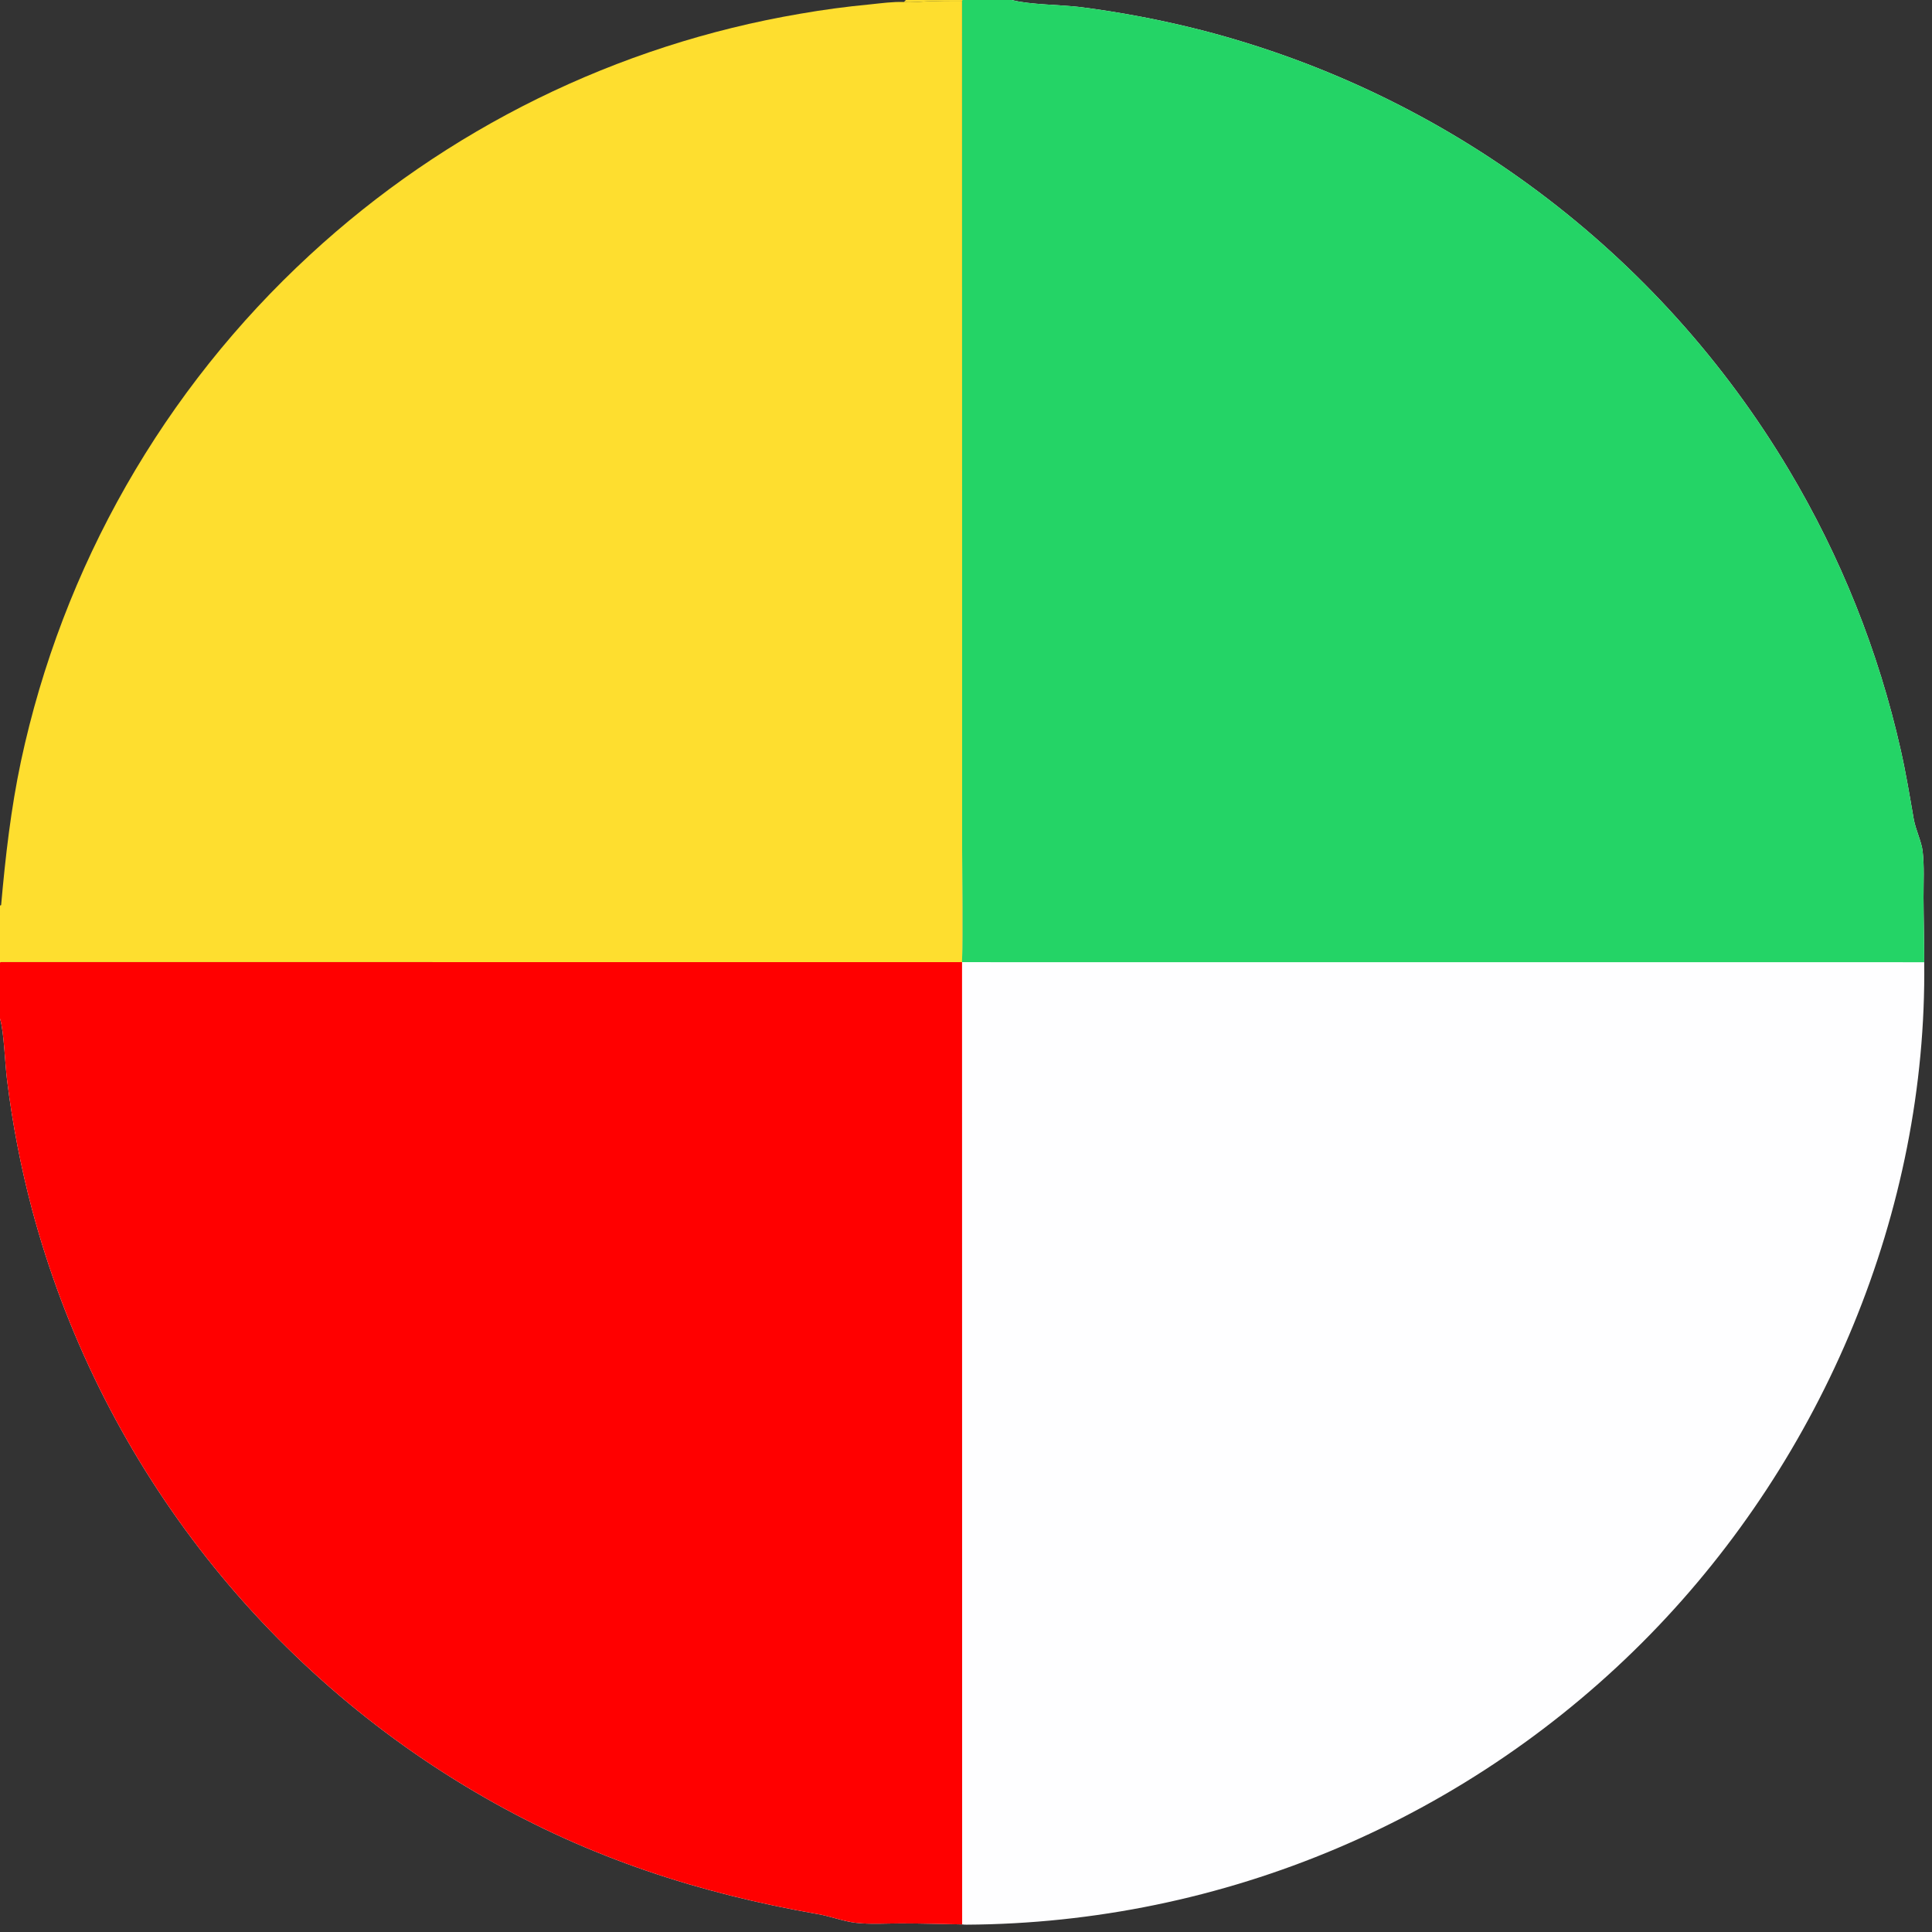 <?xml version="1.0" encoding="utf-8" ?>
<svg xmlns="http://www.w3.org/2000/svg" xmlns:xlink="http://www.w3.org/1999/xlink" width="120" height="120">
	<rect width="100%" height="100%" fill="#333333" stroke="none"/>
	<path fill="#FEFEFF" transform="scale(0.24 0.24)" d="M0 0L234.448 0L249.067 0L261.891 0L500 0L500 500L0 500L0 263.621L0 249.05L0 234.35L0 0ZM0 0L0 234.35L0 249.05L0.286 248.983L248.976 249.006C249.218 239.429 249 229.786 249 220.202L249 164.217L248.976 0.215L249.067 0L234.448 0L0 0ZM261.891 0C261.976 0.024 262.061 0.05 262.147 0.072C266.369 1.189 274.742 1.244 279.581 1.826Q295.532 3.872 311.114 7.849Q314.058 8.609 316.983 9.441Q319.908 10.273 322.811 11.177Q325.715 12.08 328.596 13.054Q331.477 14.027 334.333 15.071Q337.189 16.115 340.019 17.228Q342.849 18.34 345.65 19.522Q348.452 20.704 351.225 21.953Q353.997 23.203 356.738 24.52Q359.479 25.837 362.187 27.22Q364.895 28.603 367.568 30.052Q370.242 31.501 372.879 33.014Q375.517 34.528 378.117 36.105Q380.716 37.683 383.277 39.323Q385.837 40.963 388.357 42.666Q390.877 44.368 393.354 46.131Q395.832 47.894 398.266 49.717Q400.699 51.54 403.088 53.422Q405.477 55.304 407.819 57.243Q410.161 59.183 412.455 61.179Q414.749 63.175 416.994 65.226Q419.238 67.278 421.432 69.383Q423.626 71.488 425.769 73.647Q427.911 75.805 429.999 78.015Q432.088 80.225 434.123 82.485Q436.157 84.745 438.136 87.054Q440.114 89.363 442.036 91.72Q443.958 94.077 445.821 96.479Q447.685 98.882 449.49 101.33Q451.294 103.777 453.039 106.268Q454.783 108.759 456.466 111.291Q458.149 113.824 459.77 116.397Q461.391 118.969 462.949 121.581Q465.461 125.788 467.805 130.092Q470.149 134.395 472.321 138.788Q474.492 143.181 476.489 147.656Q478.485 152.131 480.302 156.682Q482.12 161.232 483.756 165.851Q485.392 170.471 486.845 175.151Q488.297 179.831 489.563 184.565Q490.828 189.299 491.906 194.079C493.245 199.985 494.217 205.907 495.254 211.865C495.759 214.765 497.273 217.745 497.572 220.249C498.042 224.174 497.788 228.365 497.805 232.322C497.83 237.888 497.99 243.454 497.986 249.02C498.762 313.425 471.892 377.097 427.083 422.99Q424.929 425.196 422.72 427.348Q420.512 429.5 418.251 431.597Q415.99 433.694 413.678 435.734Q411.366 437.774 409.004 439.757Q406.643 441.739 404.233 443.663Q401.822 445.586 399.366 447.45Q396.909 449.313 394.406 451.115Q391.904 452.917 389.358 454.656Q386.812 456.396 384.224 458.072Q381.635 459.747 379.006 461.359Q376.377 462.97 373.709 464.516Q371.041 466.062 368.336 467.542Q365.63 469.021 362.889 470.433Q360.148 471.845 357.373 473.189Q354.597 474.533 351.79 475.807Q348.982 477.082 346.143 478.287Q343.305 479.492 340.438 480.626Q337.57 481.761 334.676 482.824Q331.781 483.887 328.862 484.878Q325.942 485.869 322.998 486.788Q320.055 487.707 317.089 488.552Q314.124 489.398 311.139 490.17Q308.153 490.942 305.15 491.639Q302.146 492.337 299.126 492.961Q296.106 493.584 293.072 494.133Q290.038 494.681 286.991 495.154Q283.944 495.628 280.886 496.025Q277.828 496.423 274.762 496.745Q271.695 497.067 268.621 497.313Q265.547 497.559 262.469 497.729Q259.39 497.899 256.308 497.993Q253.225 498.086 250.142 498.104C249.756 498.107 249.388 498.085 249.005 498.035C243.743 497.948 238.487 497.772 233.224 497.771C229.394 497.771 225.334 498.056 221.532 497.625C218.303 497.258 215.01 495.952 211.754 495.384C181.106 490.034 152.617 480.808 125.533 465.261Q122.858 463.731 120.221 462.135Q117.585 460.539 114.988 458.878Q112.392 457.218 109.837 455.494Q107.283 453.77 104.771 451.983Q102.26 450.197 99.794 448.349Q97.327 446.501 94.907 444.592Q92.487 442.684 90.115 440.716Q87.743 438.749 85.42 436.723Q83.097 434.698 80.825 432.616Q78.552 430.534 76.332 428.396Q74.112 426.258 71.945 424.067Q69.779 421.875 67.667 419.63Q65.555 417.386 63.499 415.09Q61.443 412.794 59.444 410.448Q57.446 408.102 55.506 405.707Q53.566 403.312 51.685 400.87Q49.805 398.429 47.985 395.941Q46.166 393.454 44.408 390.922Q42.65 388.39 40.956 385.816Q39.261 383.242 37.631 380.627Q36 378.011 34.435 375.356Q32.869 372.702 31.37 370.009Q29.87 367.317 28.438 364.588Q27.005 361.859 25.64 359.096Q24.275 356.332 22.979 353.536Q21.683 350.74 20.456 347.913Q19.23 345.086 18.073 342.229Q16.916 339.372 15.831 336.488Q14.745 333.603 13.731 330.693Q12.716 327.783 11.774 324.848Q10.832 321.914 9.963 318.957Q9.094 316 8.297 313.023Q3.917 296.527 1.837 279.587C1.29 275.466 1.063 267.332 0.073 263.861C0.05 263.781 0.024 263.701 0 263.621L0 500L500 500L500 0L261.891 0Z"/>
	<path fill="#24D466" transform="scale(0.24 0.24)" d="M249.067 0L261.891 0C261.976 0.024 262.061 0.05 262.147 0.072C266.369 1.189 274.742 1.244 279.581 1.826Q295.532 3.872 311.114 7.849Q314.058 8.609 316.983 9.441Q319.908 10.273 322.811 11.177Q325.715 12.08 328.596 13.054Q331.477 14.027 334.333 15.071Q337.189 16.115 340.019 17.228Q342.849 18.34 345.65 19.522Q348.452 20.704 351.225 21.953Q353.997 23.203 356.738 24.52Q359.479 25.837 362.187 27.22Q364.895 28.603 367.568 30.052Q370.242 31.501 372.879 33.014Q375.517 34.528 378.117 36.105Q380.716 37.683 383.277 39.323Q385.837 40.963 388.357 42.666Q390.877 44.368 393.354 46.131Q395.832 47.894 398.266 49.717Q400.699 51.54 403.088 53.422Q405.477 55.304 407.819 57.243Q410.161 59.183 412.455 61.179Q414.749 63.175 416.994 65.226Q419.238 67.278 421.432 69.383Q423.626 71.488 425.769 73.647Q427.911 75.805 429.999 78.015Q432.088 80.225 434.123 82.485Q436.157 84.745 438.136 87.054Q440.114 89.363 442.036 91.72Q443.958 94.077 445.821 96.479Q447.685 98.882 449.49 101.33Q451.294 103.777 453.039 106.268Q454.783 108.759 456.466 111.291Q458.149 113.824 459.77 116.397Q461.391 118.969 462.949 121.581Q465.461 125.788 467.805 130.092Q470.149 134.395 472.321 138.788Q474.492 143.181 476.489 147.656Q478.485 152.131 480.302 156.682Q482.12 161.232 483.756 165.851Q485.392 170.471 486.845 175.151Q488.297 179.831 489.563 184.565Q490.828 189.299 491.906 194.079C493.245 199.985 494.217 205.907 495.254 211.865C495.759 214.765 497.273 217.745 497.572 220.249C498.042 224.174 497.788 228.365 497.805 232.322C497.83 237.888 497.99 243.454 497.986 249.02L248.976 249.006C249.218 239.429 249 229.786 249 220.202L249 164.217L248.976 0.215L249.067 0Z"/>
	<path fill="red" transform="scale(0.24 0.24)" d="M0.286 248.983L248.976 249.006L249.005 498.035C243.743 497.948 238.487 497.772 233.224 497.771C229.394 497.771 225.334 498.056 221.532 497.625C218.303 497.258 215.01 495.952 211.754 495.384C181.106 490.034 152.617 480.808 125.533 465.261Q122.858 463.731 120.221 462.135Q117.585 460.539 114.988 458.878Q112.392 457.218 109.837 455.494Q107.283 453.77 104.771 451.983Q102.26 450.197 99.794 448.349Q97.327 446.501 94.907 444.592Q92.487 442.684 90.115 440.716Q87.743 438.749 85.42 436.723Q83.097 434.698 80.825 432.616Q78.552 430.534 76.332 428.396Q74.112 426.258 71.945 424.067Q69.779 421.875 67.667 419.63Q65.555 417.386 63.499 415.09Q61.443 412.794 59.444 410.448Q57.446 408.102 55.506 405.707Q53.566 403.312 51.685 400.87Q49.805 398.429 47.985 395.941Q46.166 393.454 44.408 390.922Q42.65 388.39 40.956 385.816Q39.261 383.242 37.631 380.627Q36 378.011 34.435 375.356Q32.869 372.702 31.37 370.009Q29.87 367.317 28.438 364.588Q27.005 361.859 25.64 359.096Q24.275 356.332 22.979 353.536Q21.683 350.74 20.456 347.913Q19.23 345.086 18.073 342.229Q16.916 339.372 15.831 336.488Q14.745 333.603 13.731 330.693Q12.716 327.783 11.774 324.848Q10.832 321.914 9.963 318.957Q9.094 316 8.297 313.023Q3.917 296.527 1.837 279.587C1.29 275.466 1.063 267.332 0.073 263.861C0.05 263.781 0.024 263.701 0 263.621L0 249.05L0.286 248.983Z"/>
	<path fill="#FEDE2F" transform="scale(0.24 0.24)" d="M0 0L234.448 0L249.067 0L248.976 0.215L249 164.217L249 220.202C249 229.786 249.218 239.429 248.976 249.006L0.286 248.983L0 249.05L0 234.35L0 0ZM0 0L0 234.35L0.292 234.258C1.4 221.711 2.811 209.33 5.429 196.985Q5.93 194.643 6.476 192.312Q7.023 189.98 7.614 187.66Q8.204 185.339 8.84 183.03Q9.475 180.722 10.155 178.426Q10.835 176.129 11.559 173.847Q12.283 171.564 13.05 169.296Q13.818 167.027 14.629 164.774Q15.44 162.521 16.294 160.284Q17.148 158.047 18.045 155.827Q18.942 153.606 19.882 151.404Q20.821 149.201 21.803 147.017Q22.785 144.833 23.808 142.668Q24.832 140.503 25.897 138.359Q26.962 136.214 28.068 134.09Q29.174 131.966 30.321 129.864Q31.468 127.762 32.655 125.682Q33.842 123.602 35.068 121.545Q36.295 119.489 37.561 117.456Q38.827 115.424 40.132 113.416Q41.437 111.408 42.78 109.425Q44.123 107.443 45.505 105.487Q46.886 103.531 48.304 101.601Q49.723 99.672 51.178 97.77Q52.633 95.869 54.125 93.995Q55.617 92.122 57.144 90.278Q58.671 88.433 60.234 86.619Q61.797 84.804 63.394 83.02Q64.991 81.236 66.622 79.483Q68.253 77.73 69.918 76.008Q71.582 74.287 73.28 72.597Q74.977 70.908 76.707 69.252Q78.436 67.596 80.198 65.973Q83.487 62.934 86.885 60.015Q90.282 57.096 93.782 54.302Q97.283 51.508 100.881 48.841Q104.48 46.175 108.173 43.64Q111.866 41.105 115.647 38.705Q119.429 36.305 123.295 34.043Q127.16 31.781 131.105 29.66Q135.05 27.538 139.068 25.561Q143.087 23.583 147.175 21.752Q151.262 19.92 155.413 18.238Q159.563 16.555 163.772 15.023Q167.981 13.491 172.242 12.111Q176.504 10.732 180.812 9.507Q185.12 8.282 189.47 7.214Q193.819 6.145 198.204 5.234Q202.59 4.323 207.005 3.57Q215.999 1.999 225.088 1.142C227.967 0.85 231.011 0.412 233.906 0.516L234.448 0L0 0ZM234.448 0L233.906 0.516C235.952 0.706 238.09 0.421 240.142 0.332Q244.558 0.17 248.976 0.215L249.067 0L234.448 0Z"/>
	<path fill="#FEDE2F" fill-opacity="0.984" transform="scale(0.24 0.24)" d="M234.448 0L249.067 0L248.976 0.215Q244.558 0.17 240.142 0.332C238.09 0.421 235.952 0.706 233.906 0.516L234.448 0Z"/>
</svg>
